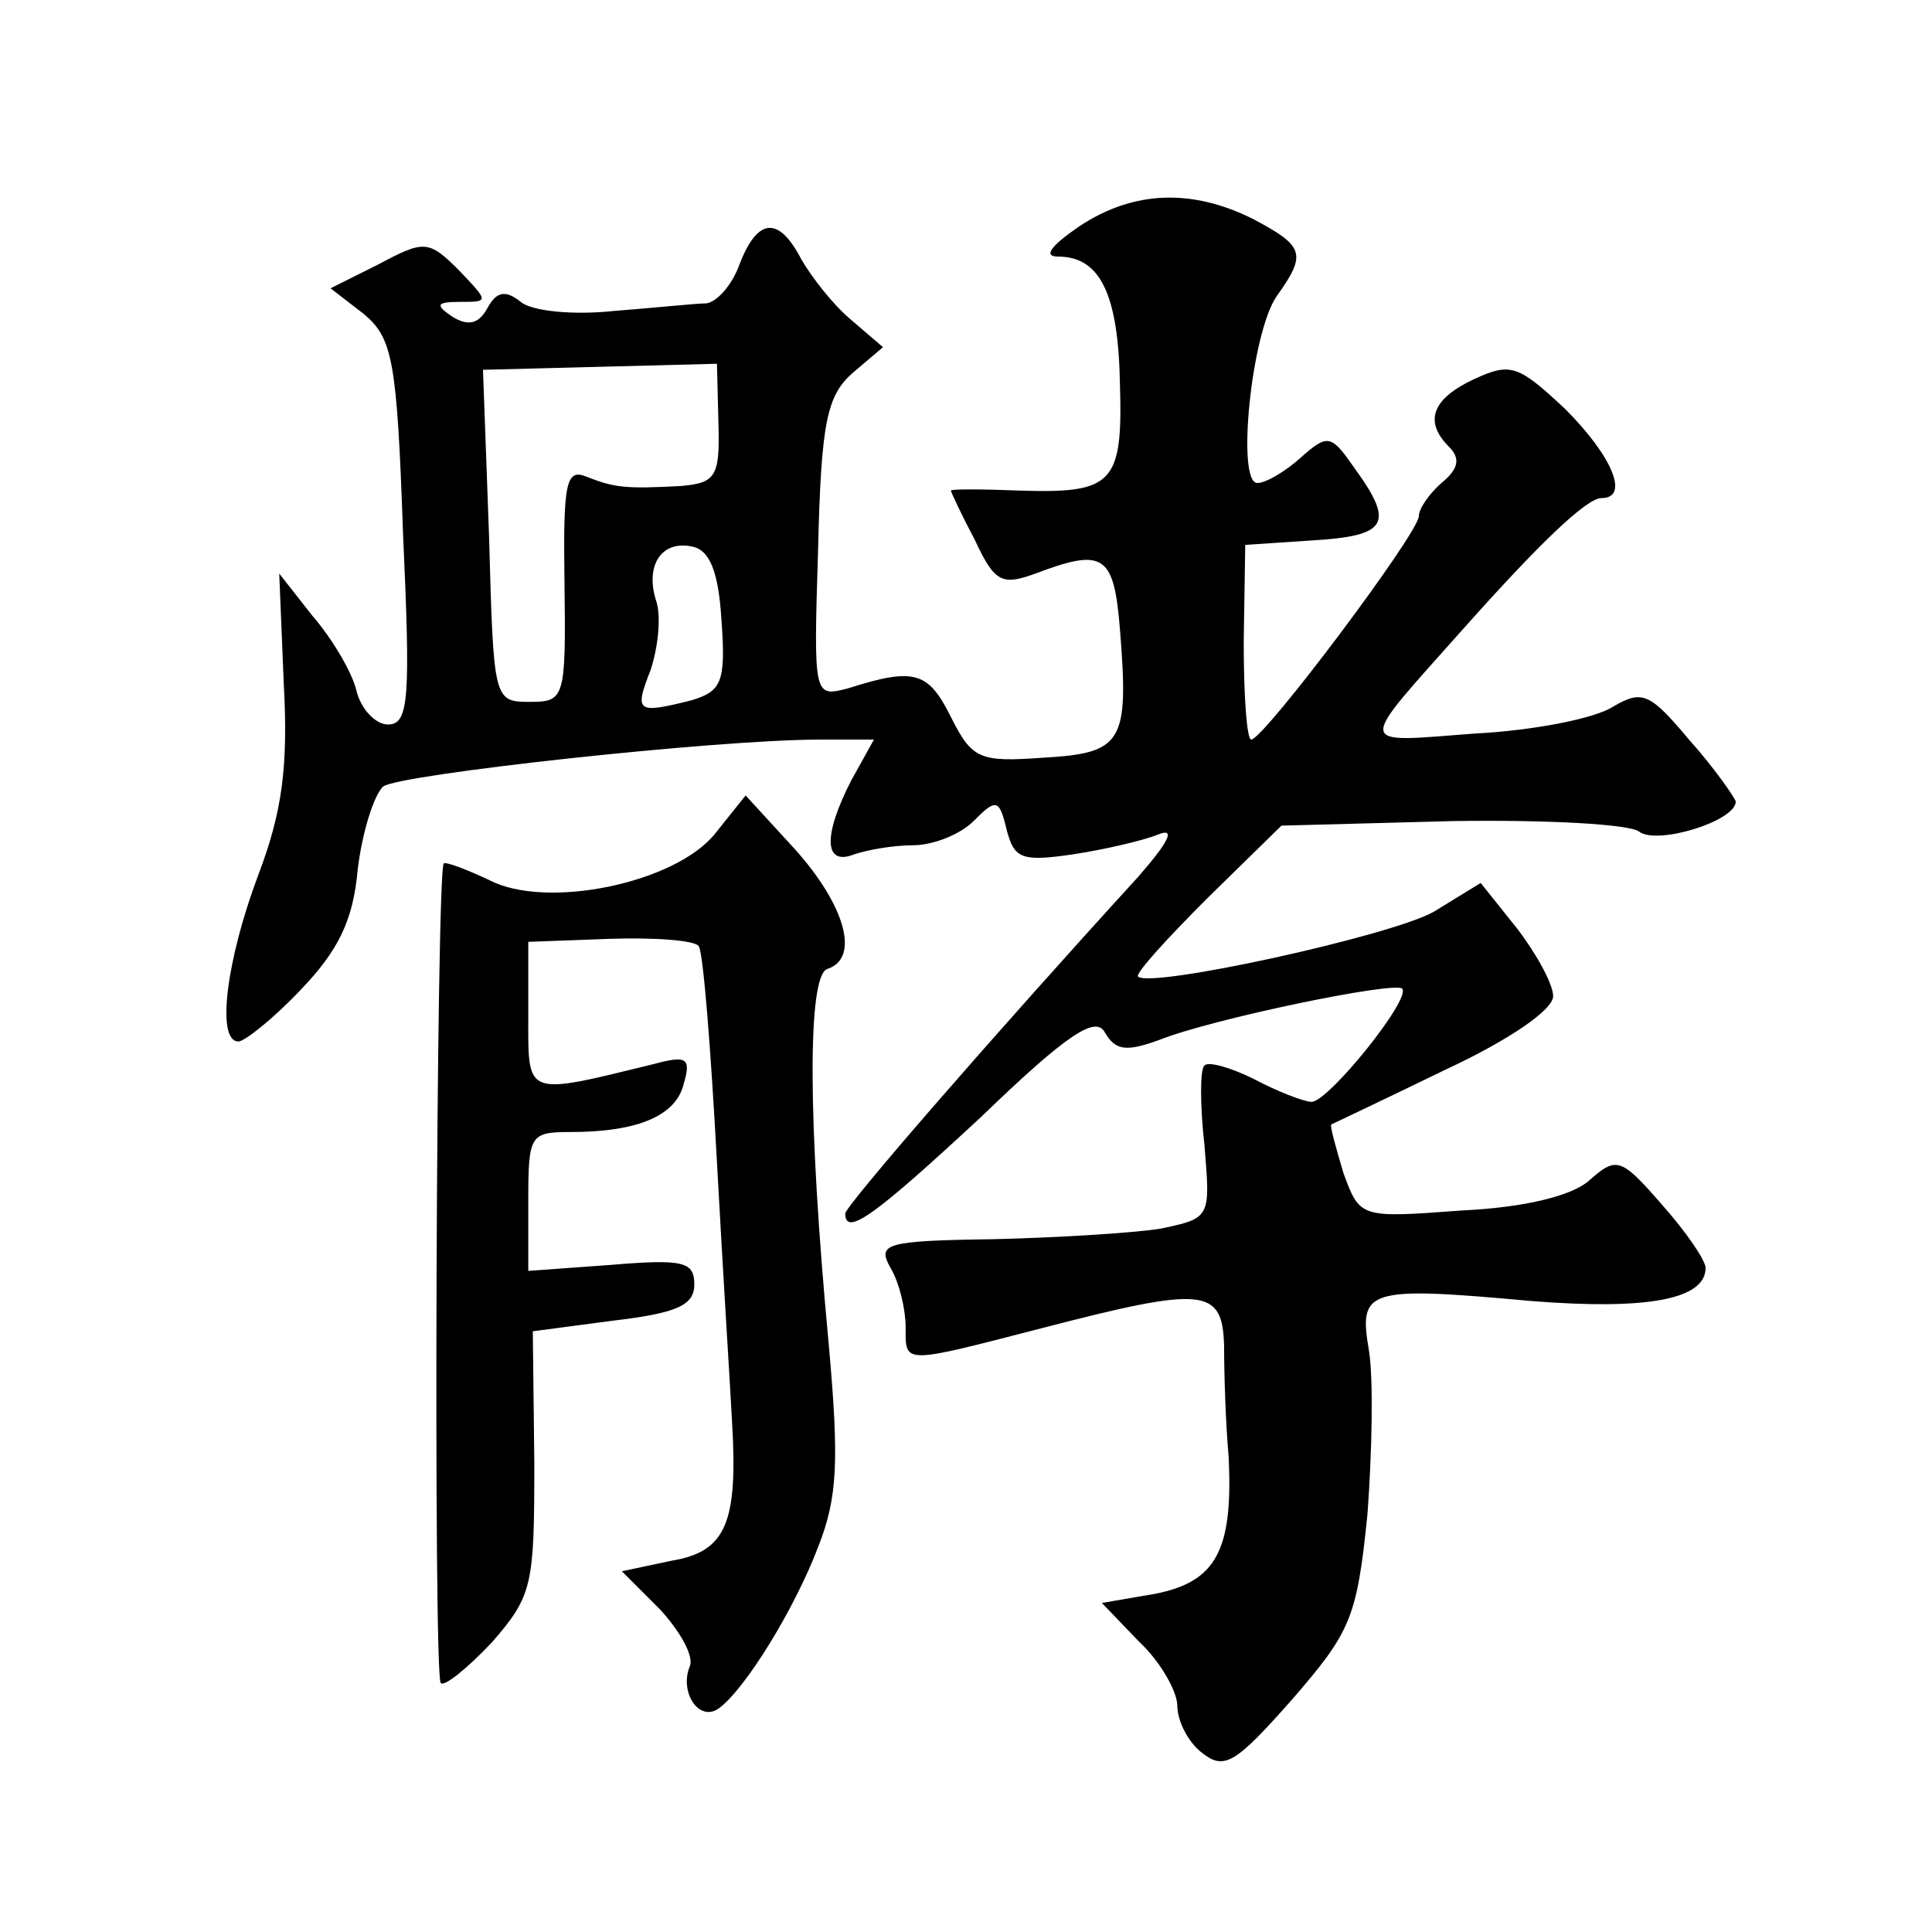 <?xml version="1.0" standalone="no"?>
<!DOCTYPE svg PUBLIC "-//W3C//DTD SVG 20010904//EN"
 "http://www.w3.org/TR/2001/REC-SVG-20010904/DTD/svg10.dtd">
<svg version="1.0" xmlns="http://www.w3.org/2000/svg"
 width="128pt" height="128pt" viewBox="0 0 128 128"
 preserveAspectRatio="xMidYMid meet">
<g transform="translate(0,128) scale(0.1,-0.1)"
fill="#0" stroke="none">
<path d="M715 1130 c-19 -13 -24 -20 -14 -20 28 0 40 -25 41 -85 2 -66 -5 -72 -67
-70 -25 1 -45 1 -45 0 0 -1 7 -16 16 -33 13 -28 18 -30 40 -22 45 17 52 13 56 -37
6 -75 2 -82 -51 -85 -42 -3 -47 -1 -61 27 -15 30 -24 33 -68 19 -23 -6 -23 -6 -20
92 2 85 6 102 23 117 l20 17 -21 18 c-12 10 -26 28 -33 40 -15 29 -29 28 -41 -3
-5 -14 -15 -25 -22 -26 -7 0 -35 -3 -61 -5 -28 -3 -55 0 -62 6 -10 8 -16 7 -22
-4 -6 -11 -13 -12 -23 -6 -12 8 -11 10 5 10 19 0 19 0 -1 21 -20 20 -23 20 -53
4 l-32 -16 22 -17 c19 -16 22 -30 26 -145 5 -110 4 -127 -10 -127 -8 0 -18 10 -21
23 -3 12 -16 34 -29 49 l-22 28 3 -73 c3 -55 -1 -85 -17 -127 -21 -56 -28 -110
-13 -110 4 0 23 15 41 34 25 26 35 46 38 80 3 25 11 50 17 55 11 8 220 31 289 31
l36 0 -15 -27 c-19 -37 -18 -57 2 -49 9 3 26 6 39 6 13 0 31 7 40 16 15 15 17 15
22 -6 5 -19 10 -21 44 -16 20 3 46 9 56 13 12 5 8 -4 -13 -28 -95 -104 -194 -218
-194 -223 0 -16 21 0 90 64 58 56 76 67 82 56 7 -12 14 -13 36 -5 35 14 156 39
161 34 6 -7 -49 -75 -60 -75 -5 0 -23 7 -38 15 -16 8 -31 12 -33 9 -3 -2 -3 -26
0 -53 4 -48 4 -48 -29 -55 -19 -3 -69 -6 -111 -7 -72 -1 -77 -3 -68 -19 6 -10 10
-28 10 -39 0 -25 -3 -25 90 -1 108 28 120 27 121 -12 0 -18 1 -51 3 -73 3 -62 -8
-83 -49 -91 l-35 -6 25 -26 c14 -13 25 -33 25 -42 0 -10 7 -24 16 -31 15 -12 22
-8 60 35 39 45 43 54 50 123 3 41 4 89 1 108 -7 41 -2 43 108 33 76 -6 115 1 115
22 0 5 -13 24 -29 42 -27 31 -30 32 -48 16 -11 -10 -42 -18 -85 -20 -67 -5 -67
-5 -78 25 -5 17 -9 31 -8 32 2 1 36 17 75 36 43 20 72 40 72 49 0 8 -11 28 -24
45 l-24 30 -31 -19 c-28 -16 -188 -51 -196 -43 -2 2 19 25 46 52 l49 48 113 3 c62
1 118 -2 124 -7 12 -9 64 7 64 20 -1 3 -14 22 -31 41 -26 31 -31 33 -50 22 -12
-8 -53 -16 -92 -18 -80 -6 -79 -11 -7 70 49 55 81 86 91 86 19 0 7 28 -24 59 -31
29 -36 31 -60 20 -28 -13 -34 -28 -17 -45 8 -8 6 -15 -5 -24 -8 -7 -15 -17 -15
-22 0 -11 -102 -147 -111 -148 -3 0 -5 29 -5 65 l1 64 45 3 c49 3 54 11 28 47 -16
23 -18 24 -36 8 -10 -9 -23 -17 -29 -17 -14 0 -4 100 13 124 20 28 18 33 -16 51
-40 20 -79 19 -115 -5z m-239 -131 c1 -35 -2 -39 -25 -41 -37 -2 -44 -1 -62 6 -14
6 -16 -3 -15 -71 1 -76 0 -78 -23 -78 -24 0 -24 1 -27 110 l-4 110 78 2 77 2 1
-40z m2 -130 c3 -41 0 -47 -20 -53 -36 -9 -38 -8 -27 20 5 15 7 35 4 45 -8 24 3
41 23 37 12 -2 18 -16 20 -49z M474 728 c-26 -33 -112 -51 -150 -31 -15 7 -28 12
-30 11 -5 -5 -7 -538 -2 -543 2 -3 18 10 34 27 27 31 28 38 28 119 l-1 87 53 7
c42 5 54 10 54 24 0 15 -7 17 -55 13 l-55 -4 0 46 c0 44 1 46 28 46 45 0 70 11
75 32 5 17 2 19 -20 13 -86 -21 -83 -22 -83 32 l0 49 54 2 c30 1 57 -1 59 -5 3
-5 8 -69 12 -143 4 -74 9 -152 10 -172 4 -67 -4 -86 -40 -92 l-33 -7 25 -25 c13
-14 23 -31 20 -38 -7 -17 6 -37 19 -28 17 12 50 65 66 107 13 33 14 57 7 135 -14
149 -14 243 -1 248 22 7 12 42 -21 79 l-33 36 -20 -25z"/>
</g>
</svg>
